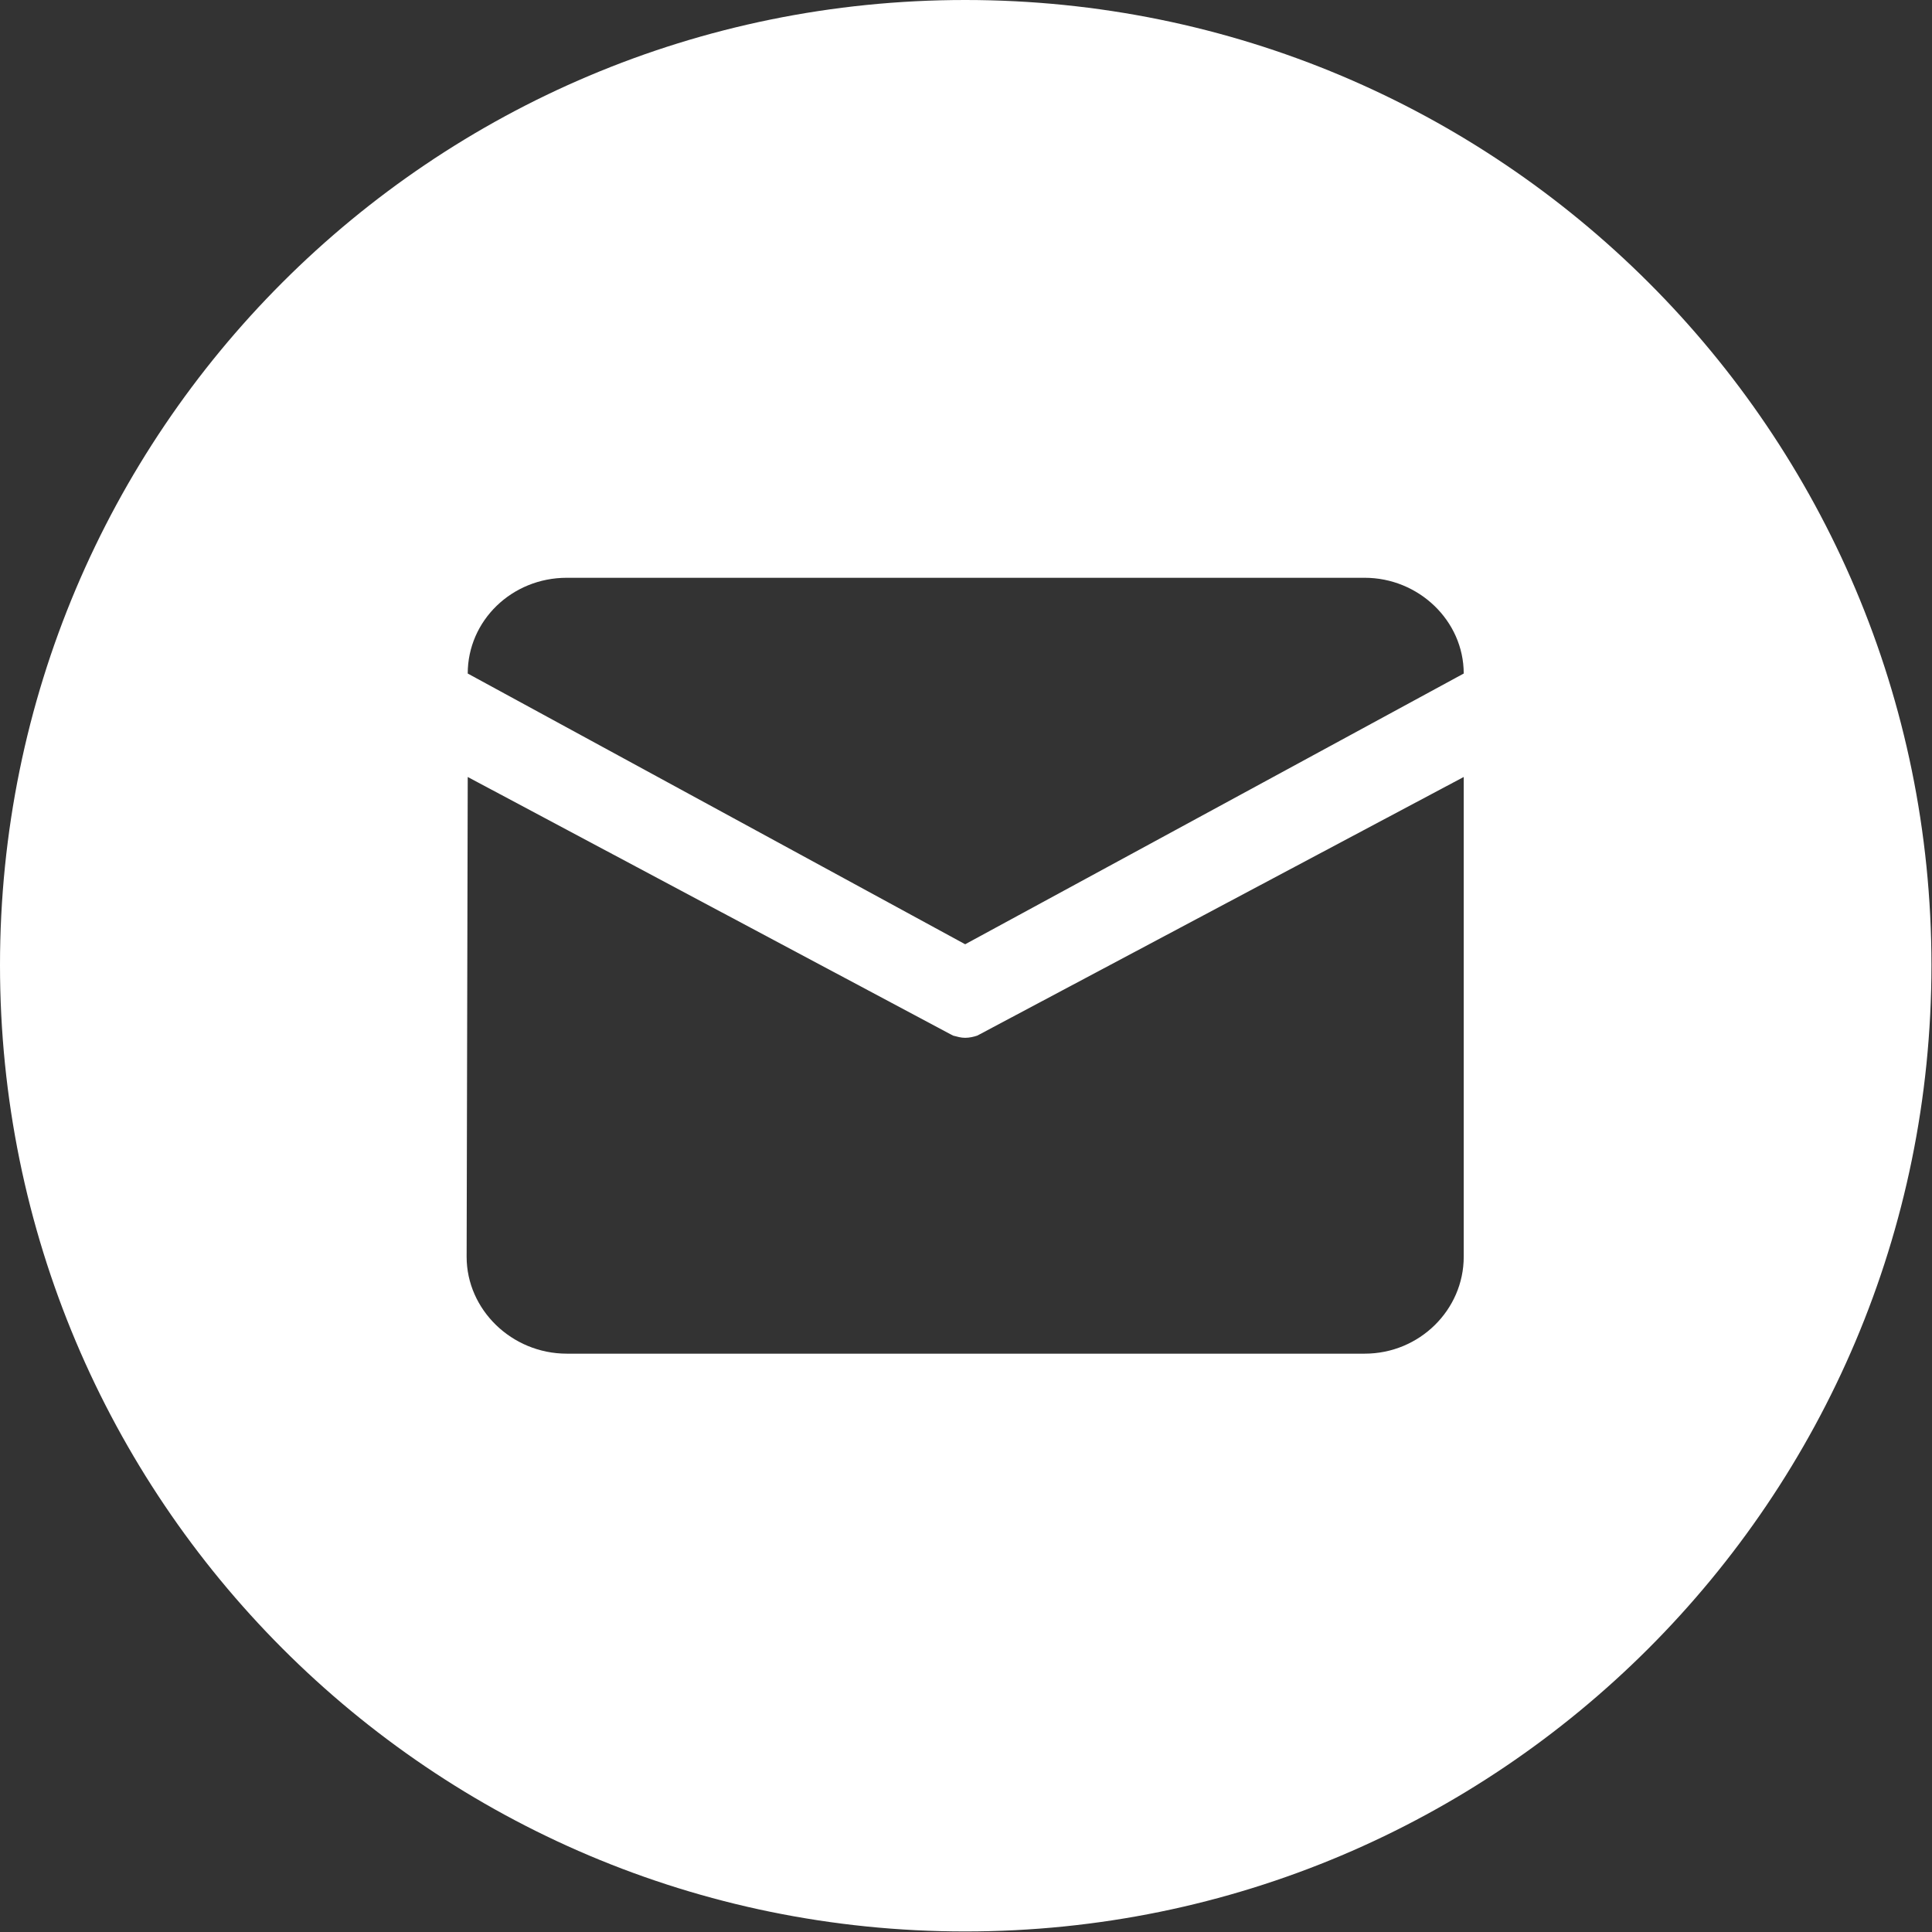 <svg width="17.555" height="17.555" viewBox="0 0 17.555 17.555" fill="none" xmlns="http://www.w3.org/2000/svg" xmlns:xlink="http://www.w3.org/1999/xlink">
  <rect x="0" y="0" width="17.555" height="17.555" fill="#333333" stroke="none"/>
  <desc>
    Created with Pixso.
  </desc>
  <defs/>
  <path id="path" d="M8.77 0C3.92 0 0 3.92 0 8.77C0 13.62 3.92 17.55 8.77 17.55C13.62 17.55 17.55 13.62 17.55 8.77C17.55 3.92 13.62 0 8.77 0ZM13.3 11.42C13.3 11.9 12.9 12.3 12.4 12.3L5.15 12.3C4.65 12.3 4.24 11.9 4.24 11.42L4.25 7.06L8.66 9.41C8.7 9.42 8.73 9.43 8.77 9.43C8.81 9.43 8.85 9.42 8.88 9.41L13.3 7.06L13.3 11.42ZM8.77 8.58L4.25 6.12C4.25 5.64 4.65 5.25 5.15 5.25L12.4 5.25C12.89 5.25 13.3 5.64 13.3 6.12L8.77 8.58Z" fill="#FFFFFF" fill-opacity="1" fill-rule="nonzero"/>
</svg>
